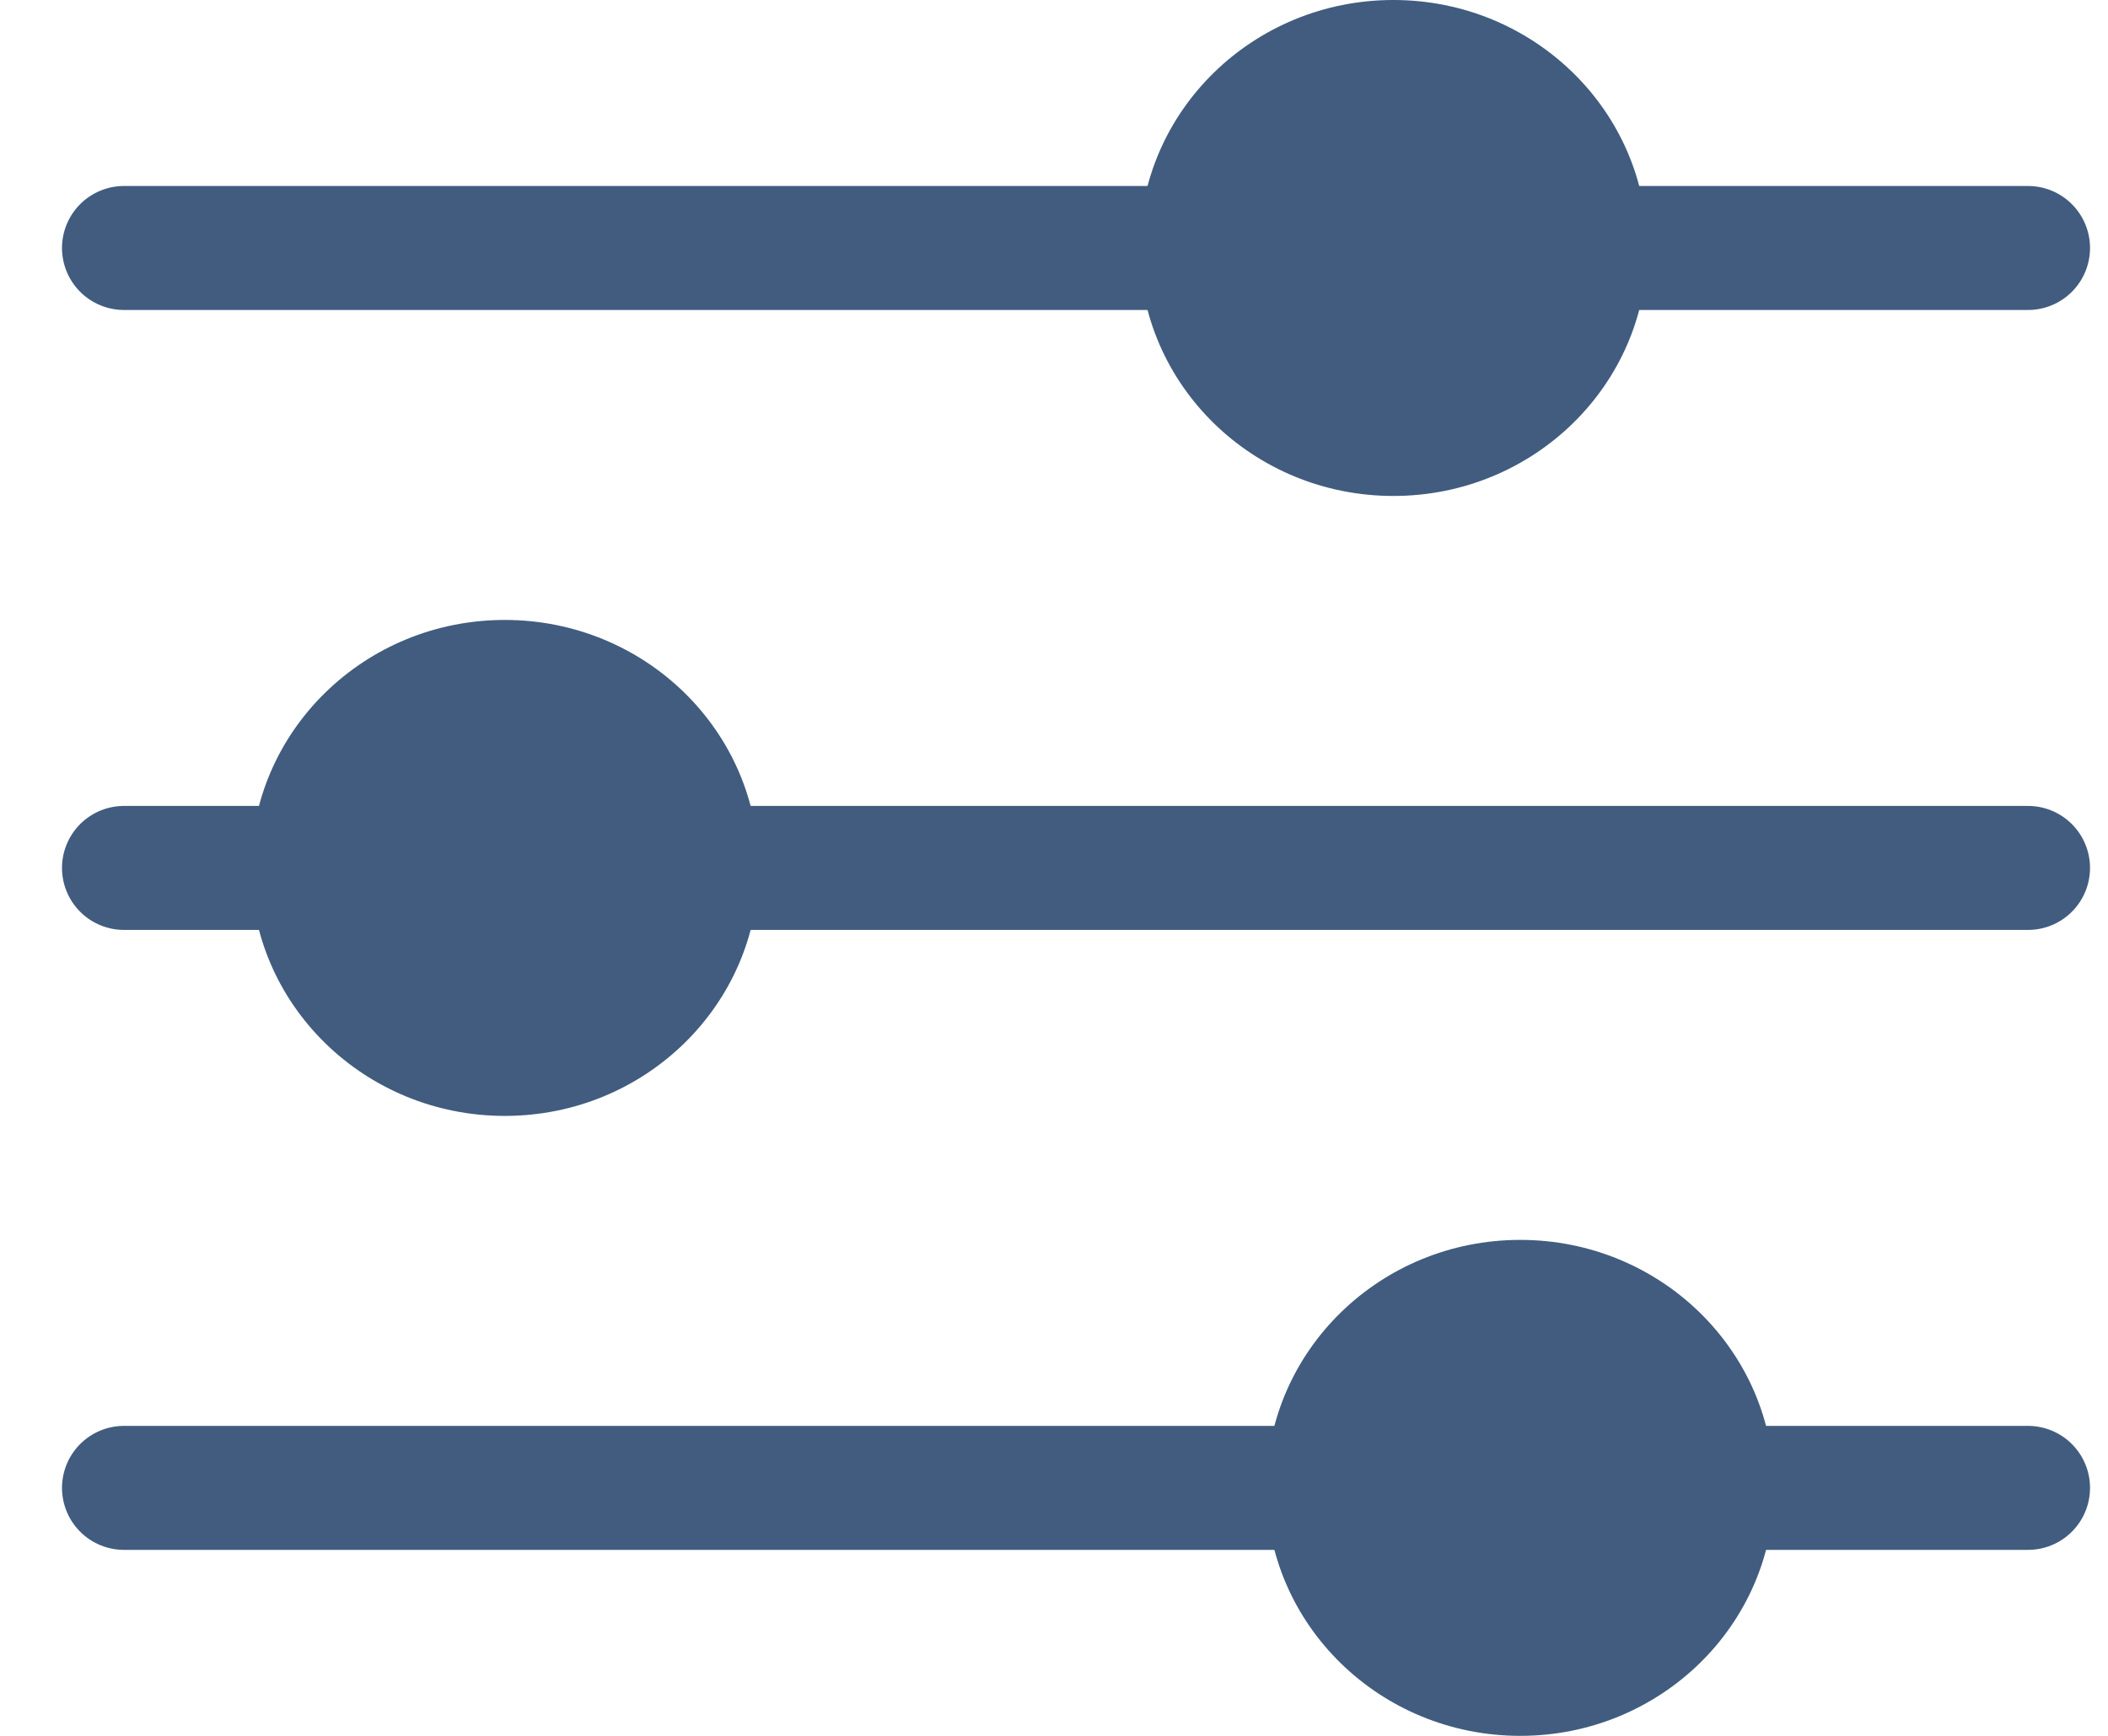 <svg width="17" height="14" viewBox="0 0 17 14" fill="none" xmlns="http://www.w3.org/2000/svg">
<path d="M1 2H8.678H16.355" stroke="#415C7F" stroke-linecap="round"/>
<path d="M1 7H8.678H16.355" stroke="#415C7F" stroke-linecap="round"/>
<path d="M1 12H8.678H16.355" stroke="#415C7F" stroke-linecap="round"/>
<ellipse cx="11.237" cy="2" rx="2.047" ry="2" fill="#415C7F"/>
<ellipse cx="4.071" cy="7" rx="2.047" ry="2" fill="#415C7F"/>
<ellipse cx="12.26" cy="12" rx="2.047" ry="2" fill="#415C7F"/>
</svg>
